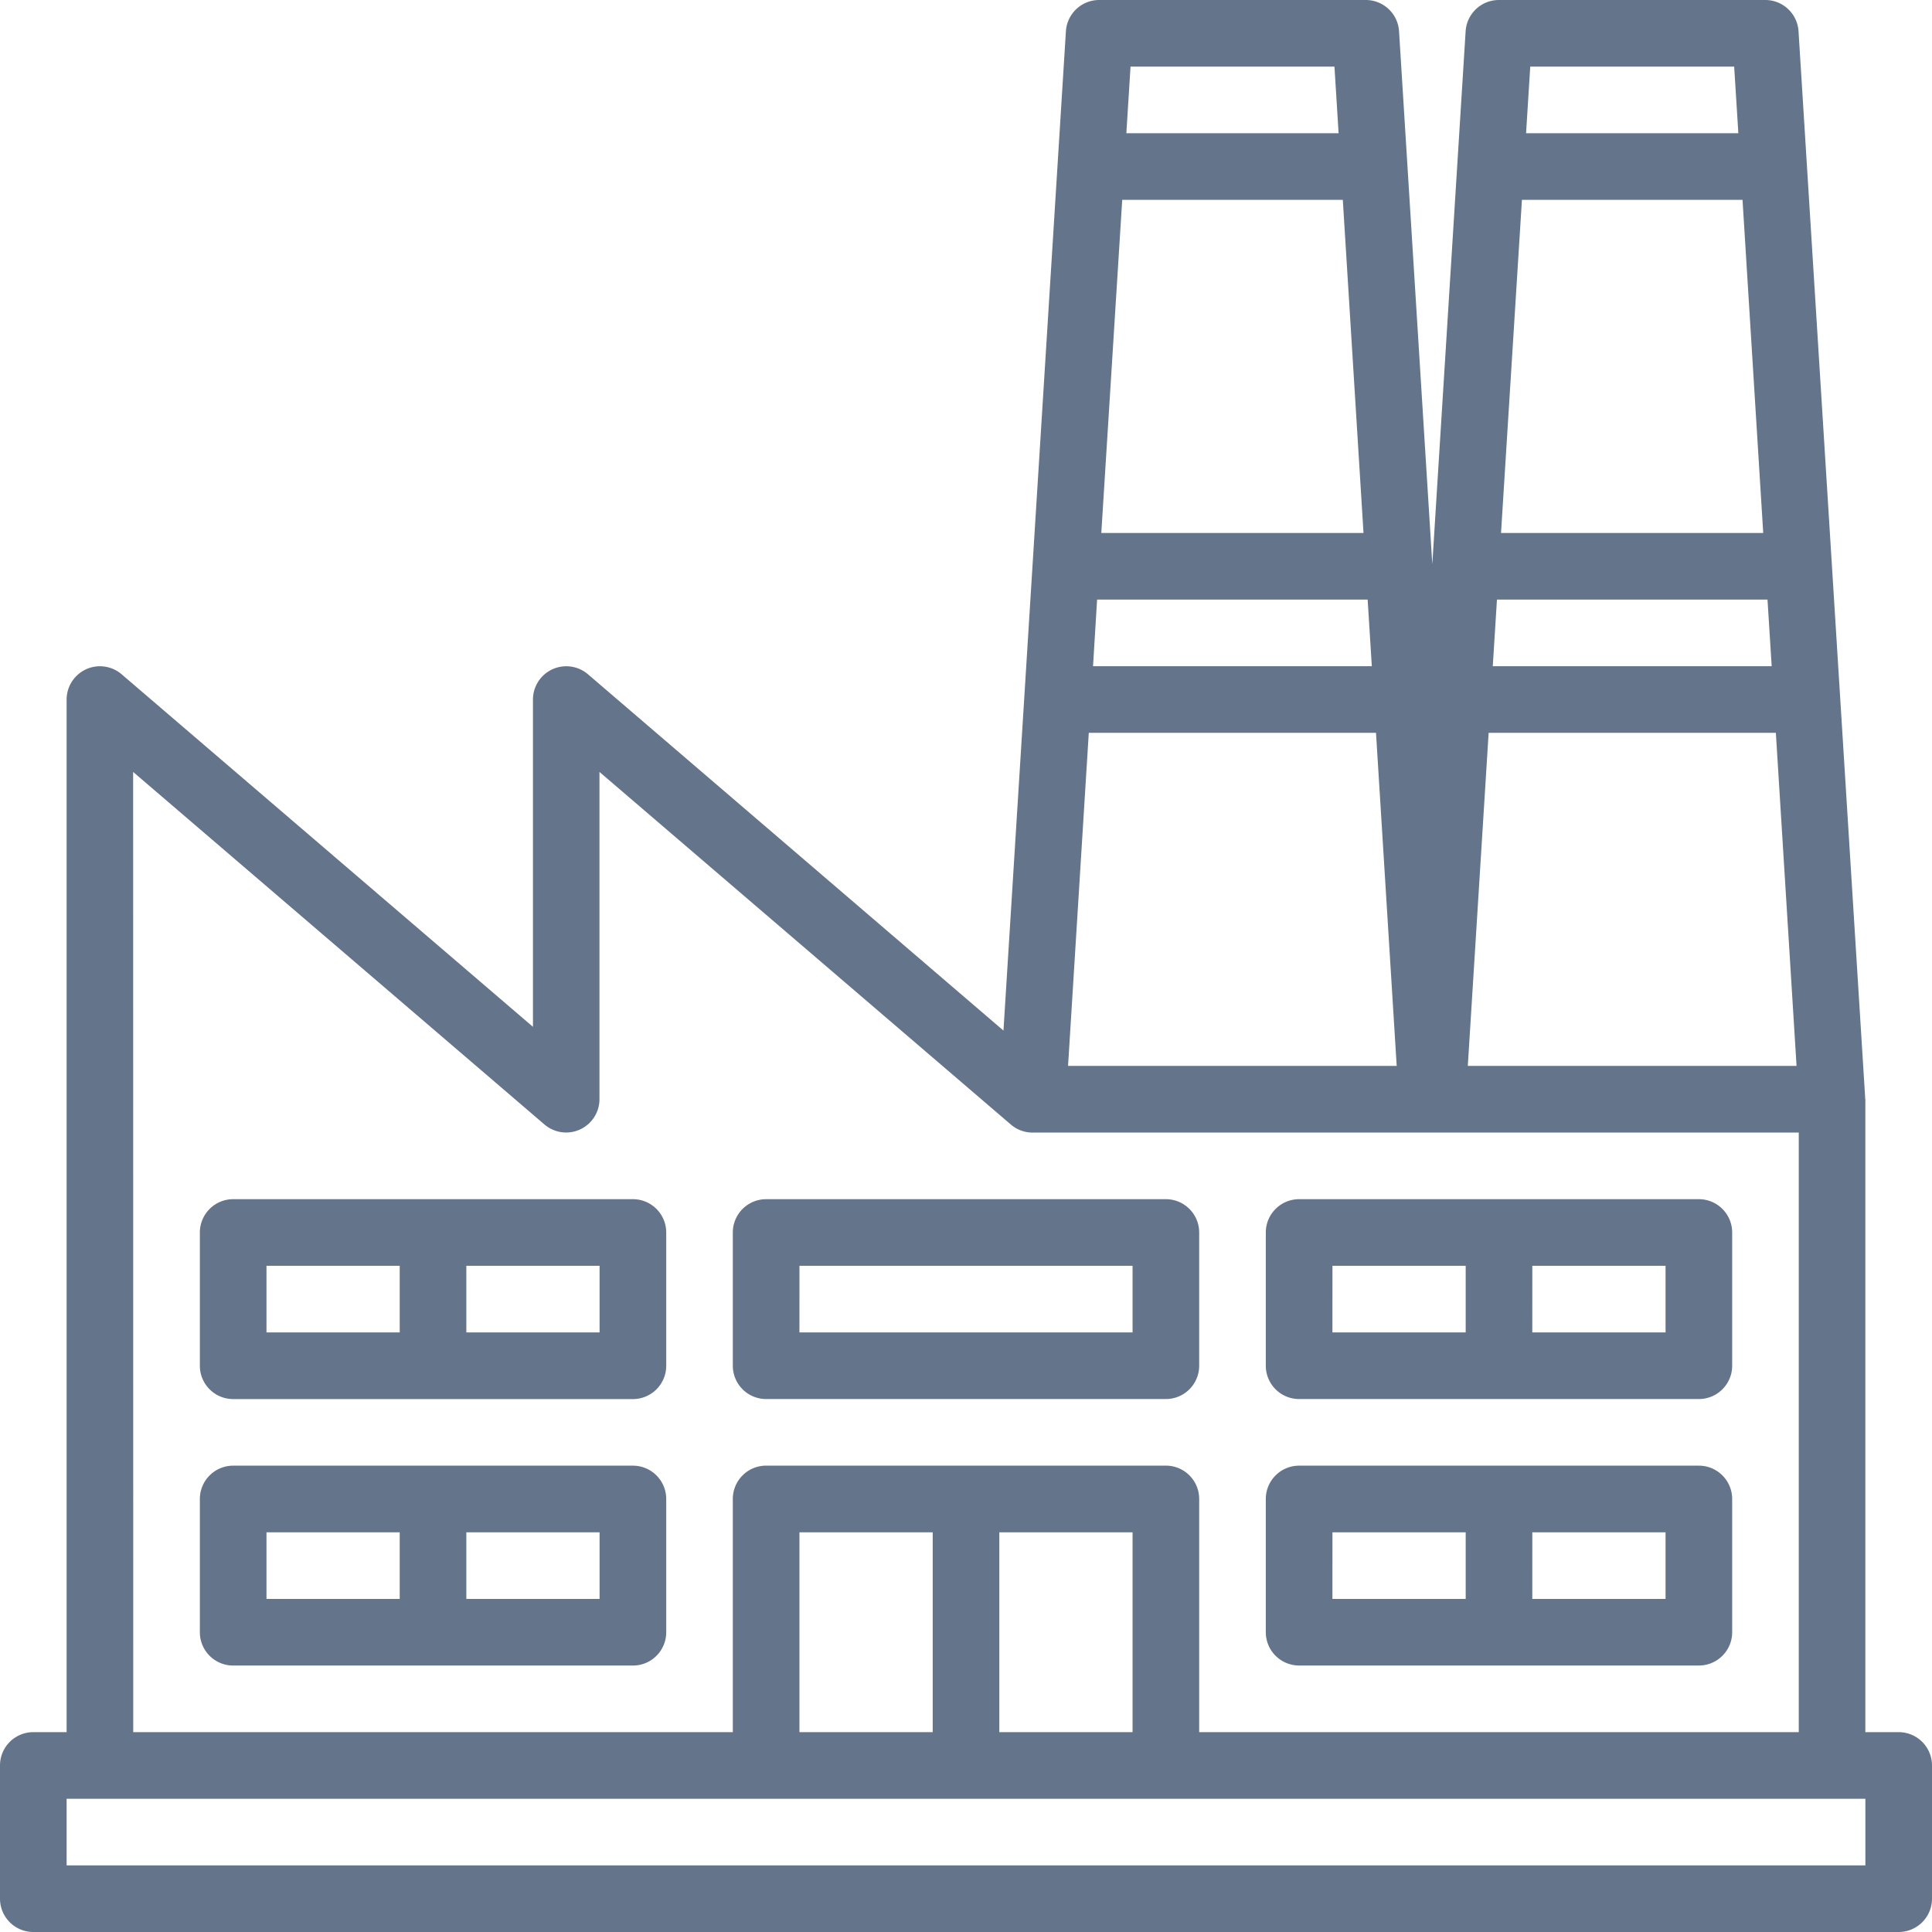 <svg xmlns="http://www.w3.org/2000/svg" width="56" height="56" viewBox="0 0 56 56">
  <g id="_002-factory" data-name="002-factory" transform="translate(-3 -3)">
    <path id="Path_2691" data-name="Path 2691" d="M58.034,53.207h-.966V34.862c0-.011-.006-.019-.006-.031s0-.019,0-.029l-1.931-30.9A.966.966,0,0,0,54.172,3H46.448a.966.966,0,0,0-.966.906l-.966,15.448v0L43.552,3.906A.966.966,0,0,0,42.586,3H34.862a.966.966,0,0,0-.966.906l-1.81,28.966L20.041,22.543a.966.966,0,0,0-1.593.733v9.487L6.524,22.543a.966.966,0,0,0-1.593.733V53.207H3.966A.966.966,0,0,0,3,54.172v3.862A.966.966,0,0,0,3.966,59H58.034A.966.966,0,0,0,59,58.034V54.172A.966.966,0,0,0,58.034,53.207ZM47.355,4.931h5.911l.121,1.931H47.234Zm-.241,3.862h6.394l.6,9.655h-7.6Zm-.724,11.586h7.842l.121,1.931H46.269Zm-.241,3.862h8.325l.6,9.655H45.545ZM35.769,4.931H41.68L41.8,6.862H35.648Zm-.241,3.862h6.394l.6,9.655h-7.6ZM34.8,20.379h7.842l.121,1.931H34.682Zm-.241,3.862h8.325l.6,9.655H33.958Zm-27.7,1.134,11.924,10.22a.966.966,0,0,0,1.593-.733V25.375L32.3,35.595a.96.96,0,0,0,.628.233H55.138V53.207H37.759V46.448a.966.966,0,0,0-.966-.966H25.207a.966.966,0,0,0-.966.966v6.759H6.862ZM35.828,47.414v5.793H31.966V47.414Zm-5.793,0v5.793H26.172V47.414Zm27.034,9.655H4.931V55.138H57.069Z" transform="translate(0)" fill="#64748b"/>
    <path id="Path_2692" data-name="Path 2692" d="M25.966,44.793H37.552a.966.966,0,0,0,.966-.966V39.966A.966.966,0,0,0,37.552,39H25.966a.966.966,0,0,0-.966.966v3.862A.966.966,0,0,0,25.966,44.793Zm.966-3.862h9.655v1.931H26.931Z" transform="translate(-0.759 -1.241)" fill="#64748b"/>
    <path id="Path_2693" data-name="Path 2693" d="M41.966,44.793H53.552a.966.966,0,0,0,.966-.966V39.966A.966.966,0,0,0,53.552,39H41.966a.966.966,0,0,0-.966.966v3.862A.966.966,0,0,0,41.966,44.793Zm6.759-3.862h3.862v1.931H48.724Zm-5.793,0h3.862v1.931H42.931Z" transform="translate(-1.31 -1.241)" fill="#64748b"/>
    <path id="Path_2694" data-name="Path 2694" d="M21.552,39H9.966A.966.966,0,0,0,9,39.966v3.862a.966.966,0,0,0,.966.966H21.552a.966.966,0,0,0,.966-.966V39.966A.966.966,0,0,0,21.552,39Zm-6.759,3.862H10.931V40.931h3.862Zm5.793,0H16.724V40.931h3.862Z" transform="translate(-0.207 -1.241)" fill="#64748b"/>
    <path id="Path_2695" data-name="Path 2695" d="M21.552,47H9.966A.966.966,0,0,0,9,47.966v3.862a.966.966,0,0,0,.966.966H21.552a.966.966,0,0,0,.966-.966V47.966A.966.966,0,0,0,21.552,47Zm-6.759,3.862H10.931V48.931h3.862Zm5.793,0H16.724V48.931h3.862Z" transform="translate(-0.207 -1.517)" fill="#64748b"/>
    <path id="Path_2696" data-name="Path 2696" d="M41.966,52.793H53.552a.966.966,0,0,0,.966-.966V47.966A.966.966,0,0,0,53.552,47H41.966a.966.966,0,0,0-.966.966v3.862A.966.966,0,0,0,41.966,52.793Zm6.759-3.862h3.862v1.931H48.724Zm-5.793,0h3.862v1.931H42.931Z" transform="translate(-1.31 -1.517)" fill="#64748b"/>
  </g>
</svg>
